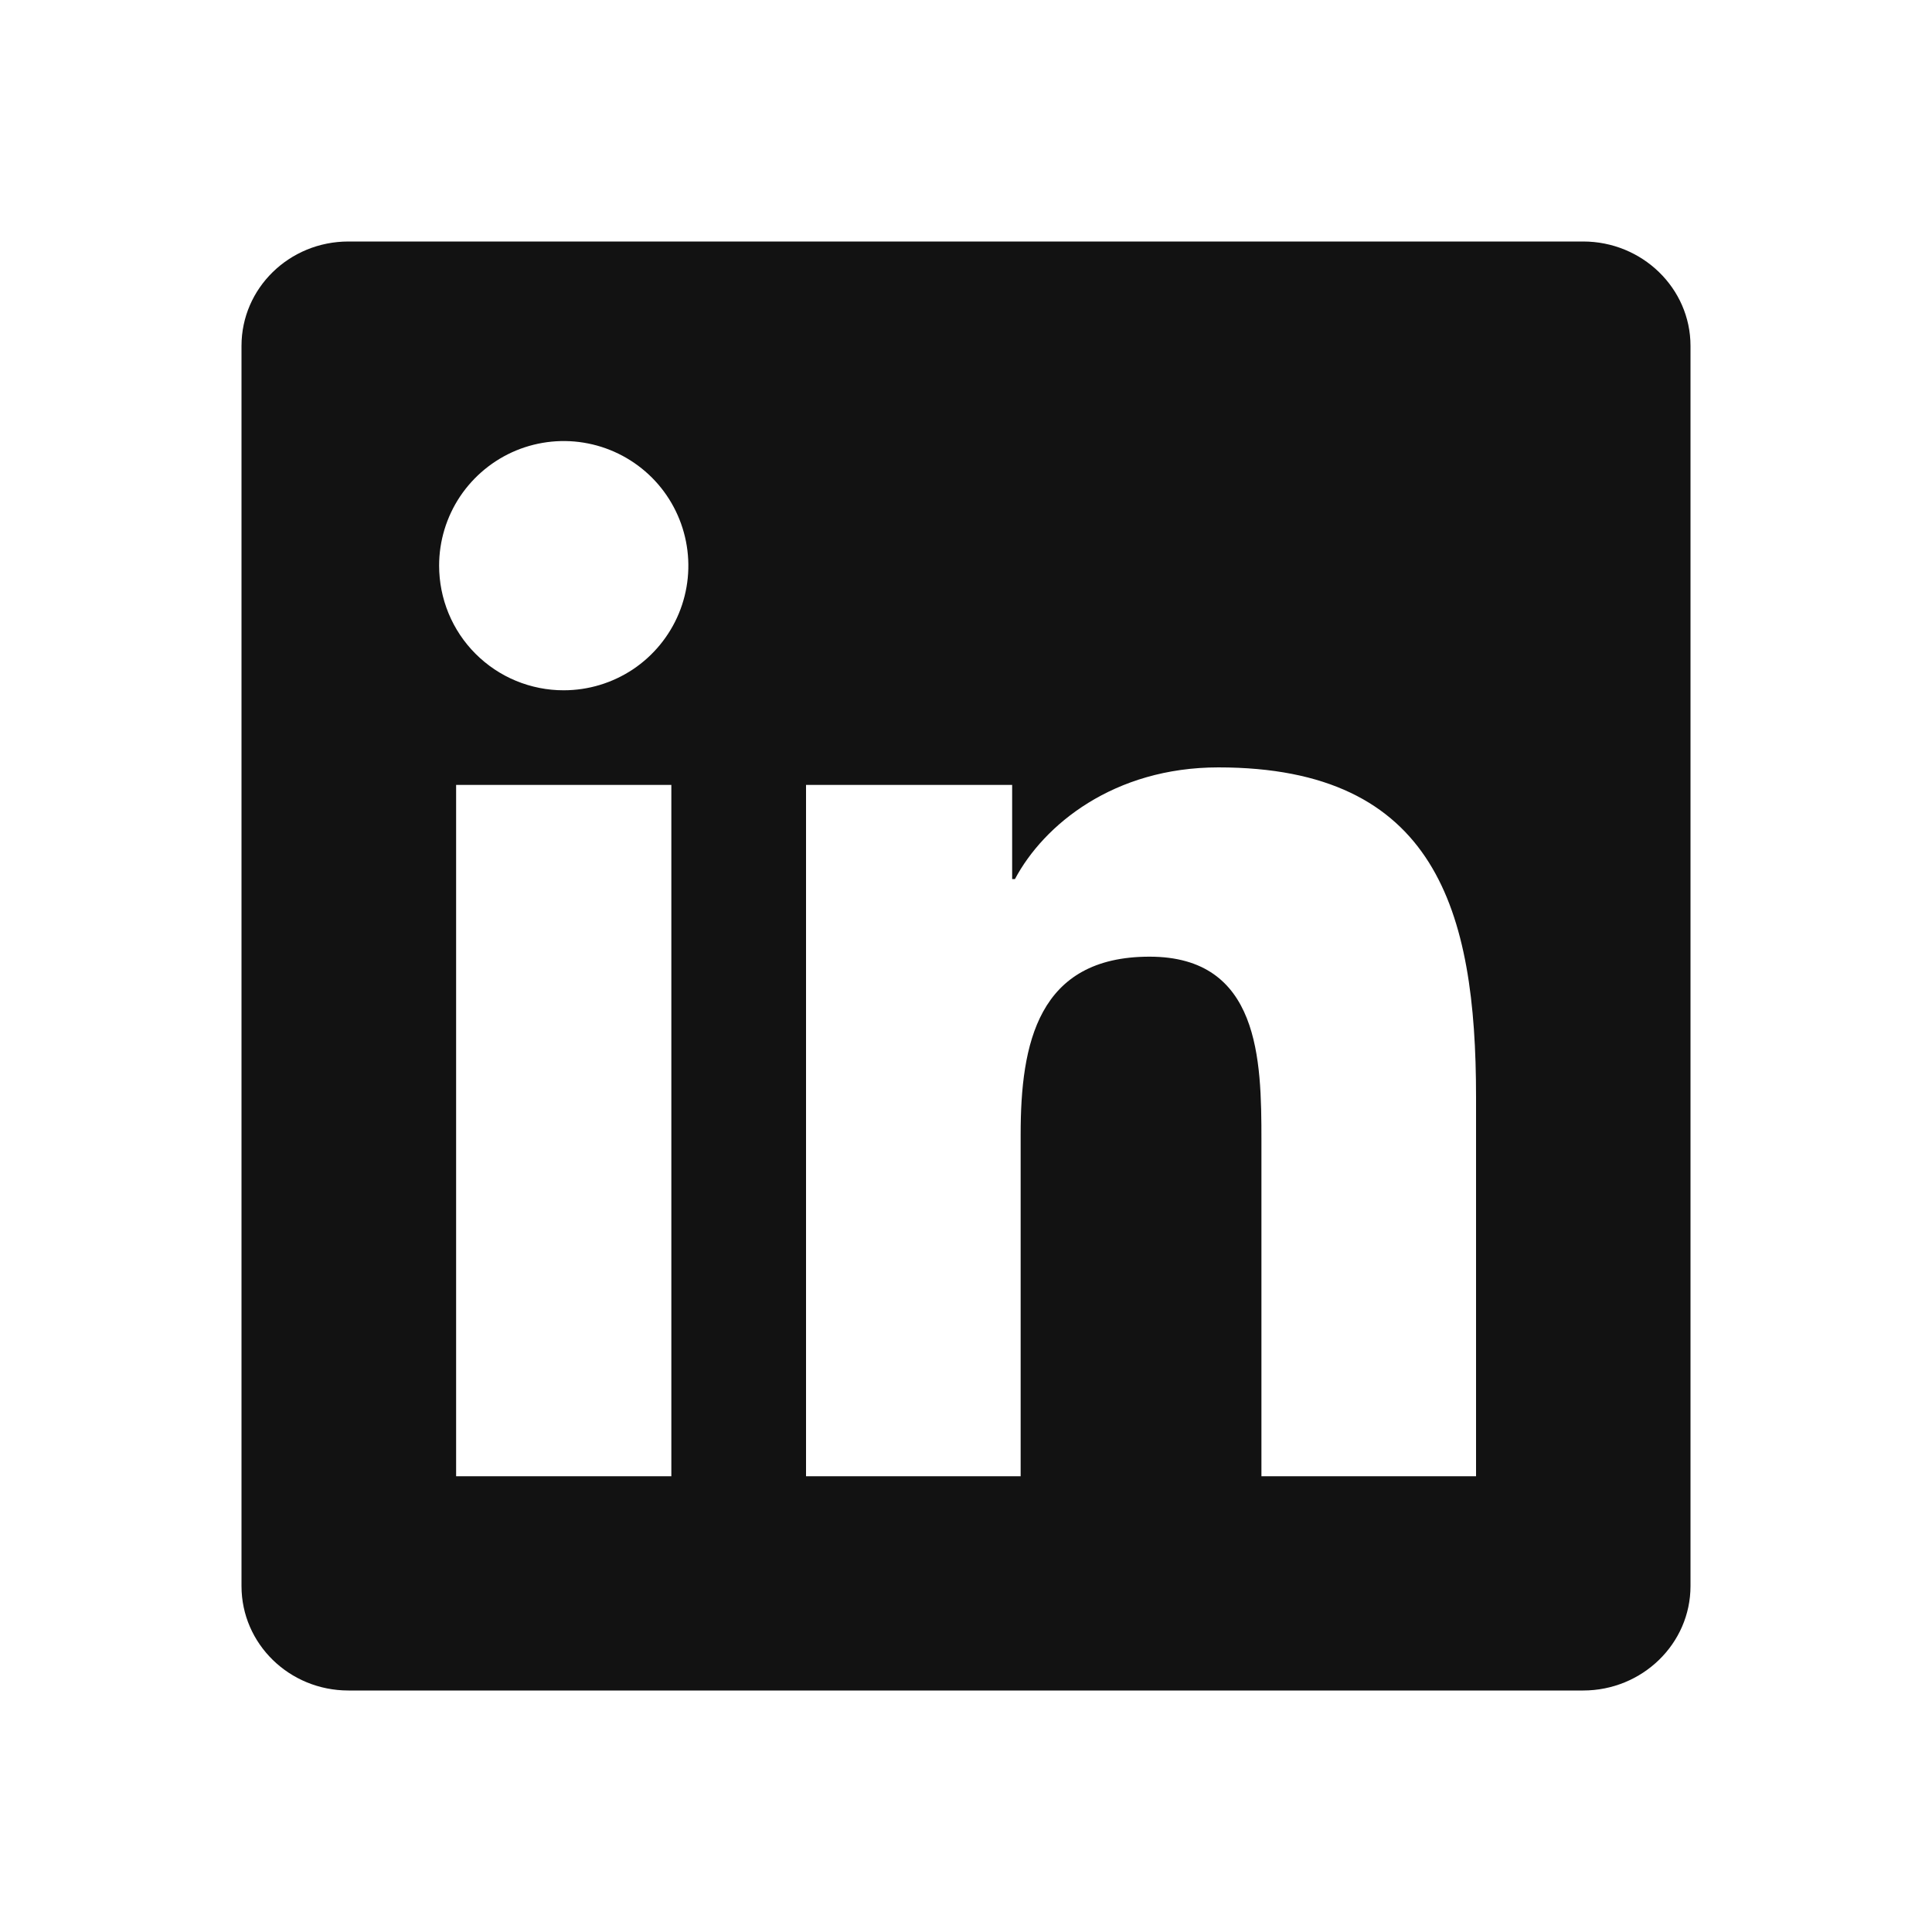 <svg width="35" height="35" viewBox="0 0 35 35" fill="none" xmlns="http://www.w3.org/2000/svg">
<g clip-path="url(#clip0_22_491)">
<path d="M26.738 26.744H22.852V20.653C22.852 19.2 22.823 17.331 20.825 17.331C18.799 17.331 18.49 18.912 18.49 20.547V26.744H14.602V14.219H18.336V15.925H18.387C18.909 14.942 20.177 13.902 22.073 13.902C26.011 13.902 26.74 16.495 26.74 19.868V26.744H26.738ZM10.213 12.505C9.916 12.506 9.622 12.447 9.348 12.334C9.074 12.221 8.825 12.054 8.615 11.844C8.405 11.634 8.239 11.385 8.126 11.111C8.013 10.837 7.955 10.543 7.955 10.246C7.955 9.8 8.088 9.363 8.336 8.992C8.585 8.621 8.938 8.332 9.35 8.161C9.763 7.991 10.217 7.946 10.655 8.034C11.092 8.121 11.495 8.337 11.81 8.652C12.126 8.968 12.34 9.371 12.427 9.809C12.514 10.247 12.469 10.701 12.298 11.113C12.127 11.525 11.837 11.878 11.466 12.126C11.094 12.373 10.659 12.505 10.213 12.505ZM12.161 26.744H8.263V14.219H12.162V26.744H12.161ZM28.685 4.375H6.313C5.24 4.375 4.375 5.221 4.375 6.266V28.733C4.375 29.779 5.241 30.625 6.312 30.625H28.68C29.75 30.625 30.625 29.779 30.625 28.733V6.266C30.625 5.221 29.75 4.375 28.68 4.375H28.685Z" fill="#121212"/>
</g>
<defs>
<clipPath id="clip0_22_491">
<rect width="35" height="35" fill="white"/>
</clipPath>
</defs>
</svg>
